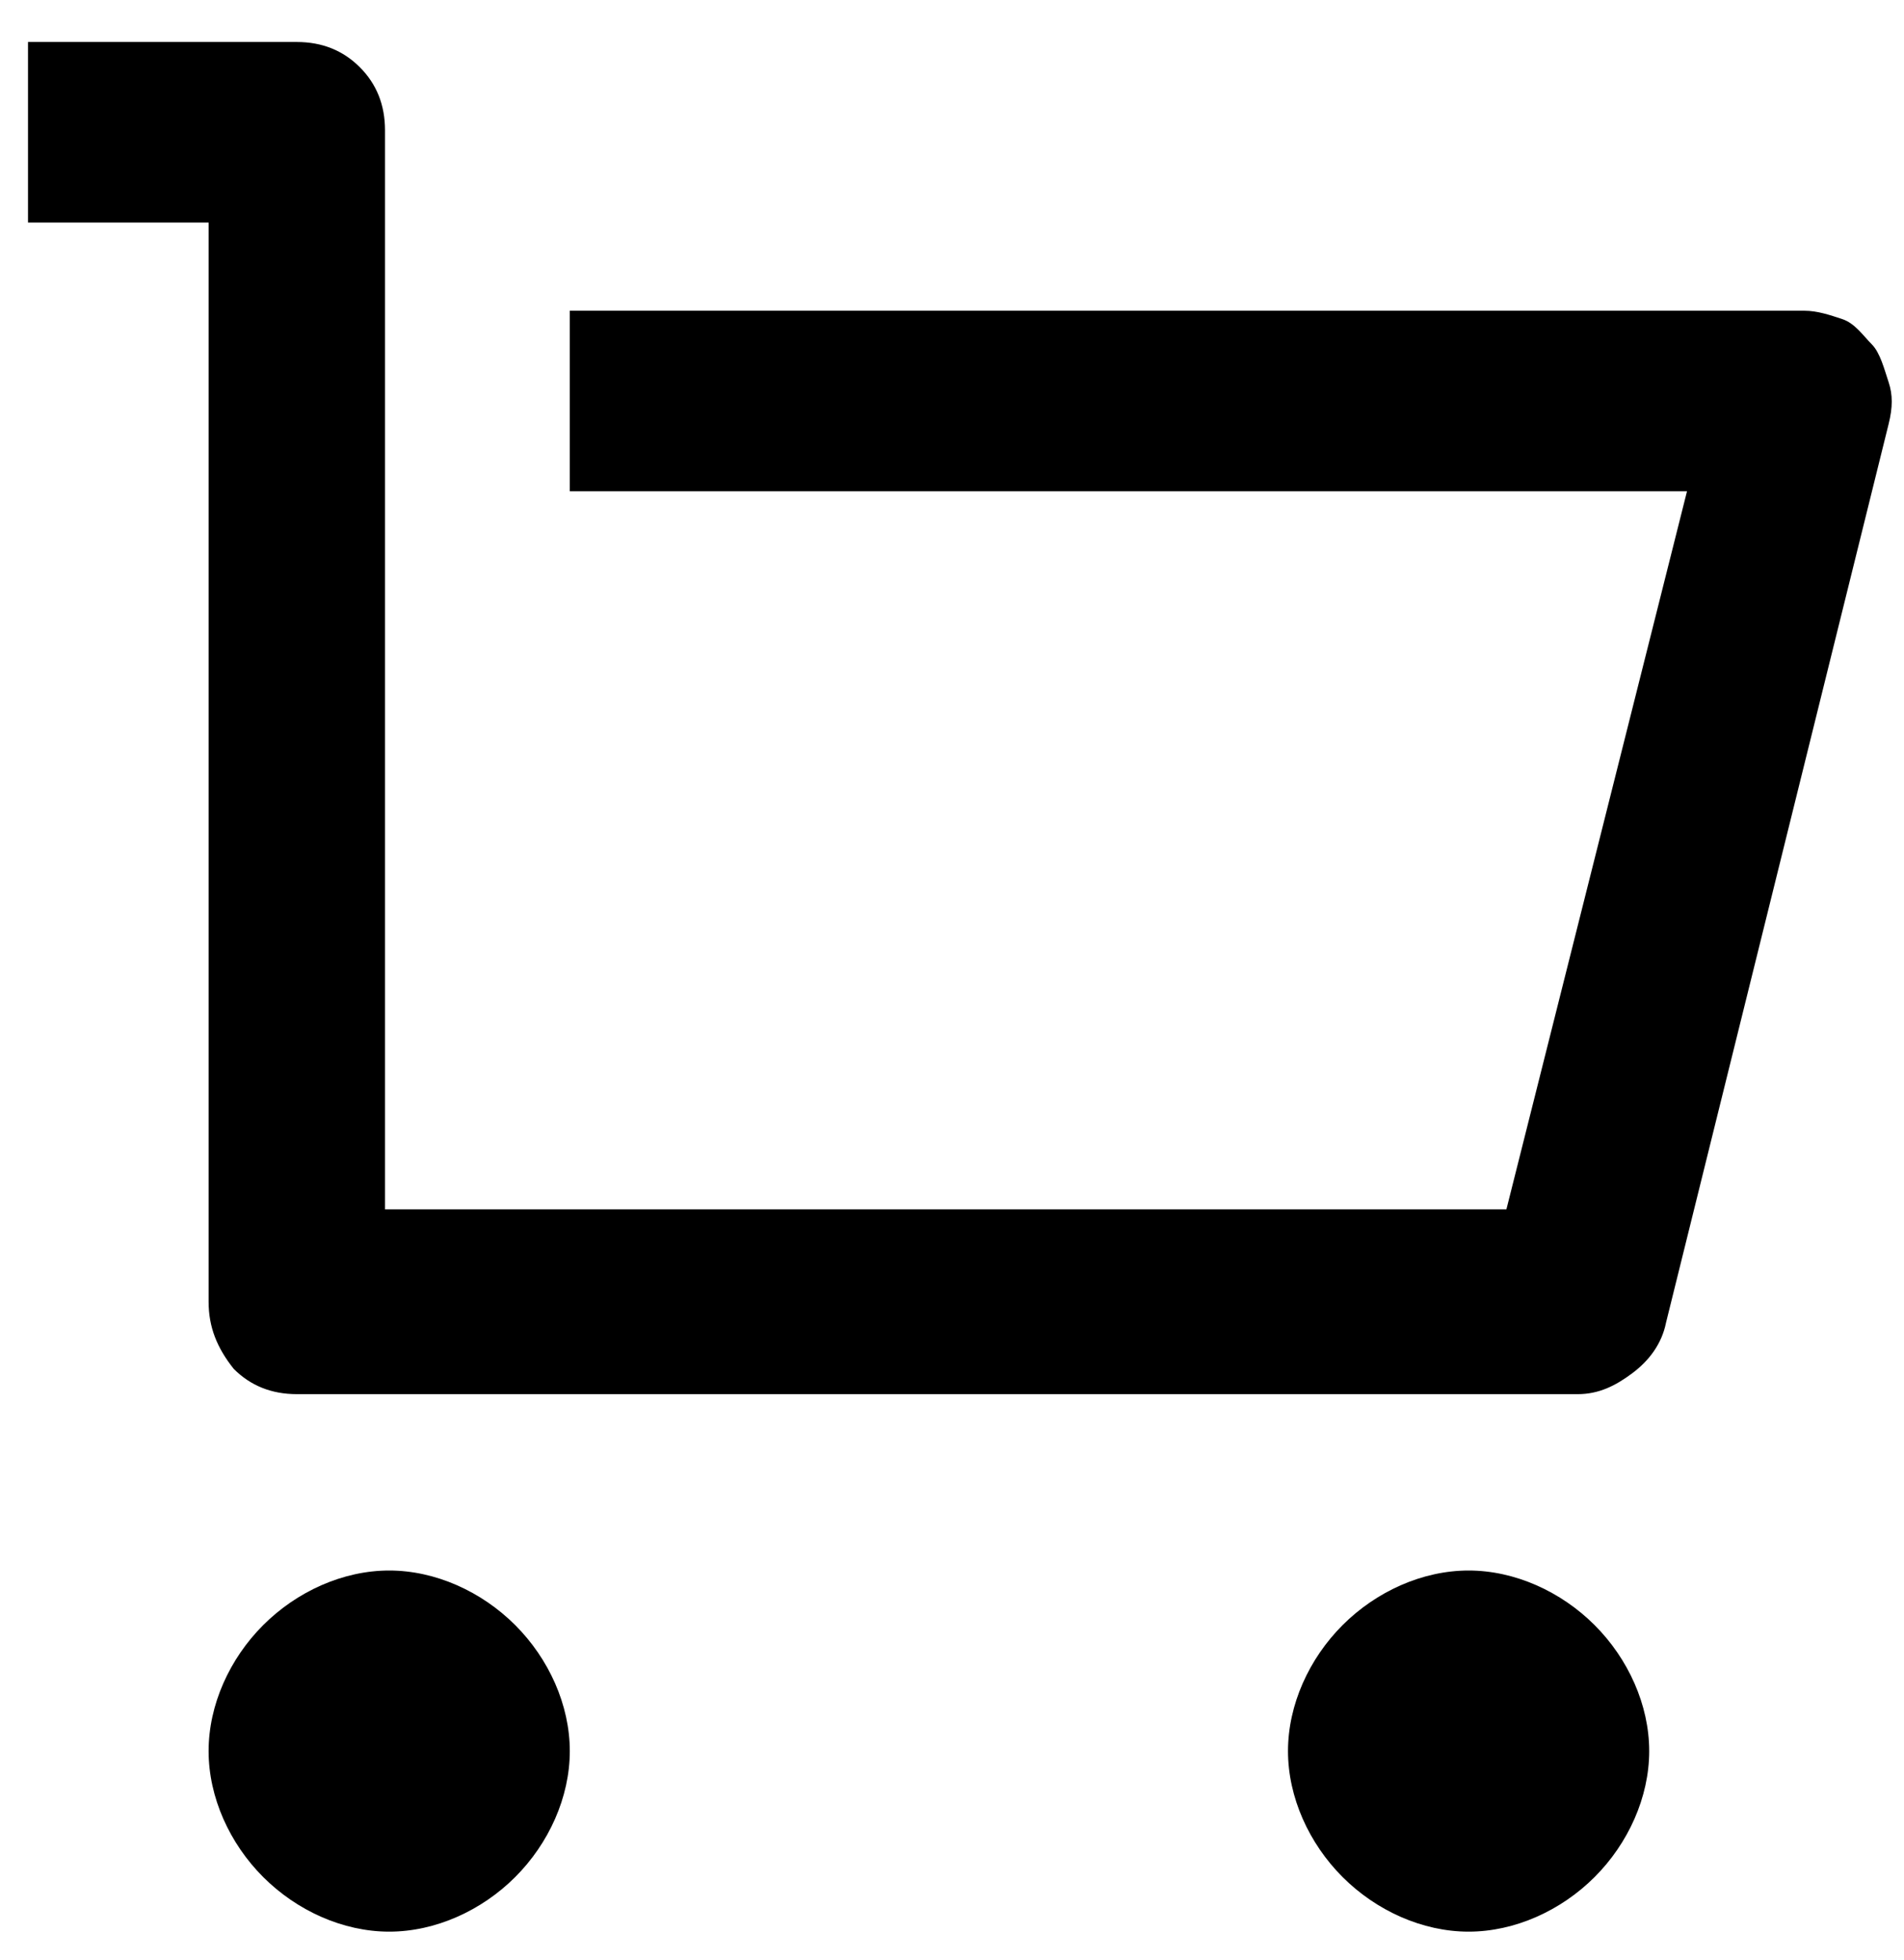 <svg width="34" height="35" viewBox="0 0 34 35" fill="none" xmlns="http://www.w3.org/2000/svg">
<path d="M3.725 23.25V3.975H0.5V0.75H5.3C5.75 0.75 6.125 0.9 6.425 1.2C6.725 1.5 6.875 1.875 6.875 2.325V21.6H26.9L30.125 8.775H10.175V5.55H32.225C32.45 5.55 32.675 5.625 32.9 5.7C33.125 5.775 33.275 6 33.425 6.15C33.575 6.3 33.65 6.6 33.725 6.825C33.8 7.05 33.8 7.275 33.725 7.575L29.75 23.625C29.675 24 29.45 24.3 29.15 24.525C28.85 24.75 28.55 24.9 28.175 24.9H5.3C4.85 24.9 4.475 24.75 4.175 24.45C3.875 24.075 3.725 23.7 3.725 23.25ZM6.95 34.5C6.125 34.5 5.3 34.125 4.7 33.525C4.1 32.925 3.725 32.1 3.725 31.275C3.725 30.45 4.1 29.625 4.7 29.025C5.3 28.425 6.125 28.05 6.95 28.05C7.775 28.05 8.6 28.425 9.2 29.025C9.8 29.625 10.175 30.45 10.175 31.275C10.175 32.1 9.8 32.925 9.2 33.525C8.6 34.125 7.775 34.5 6.95 34.5ZM26.225 34.5C25.4 34.5 24.575 34.125 23.975 33.525C23.375 32.925 23 32.1 23 31.275C23 30.45 23.375 29.625 23.975 29.025C24.575 28.425 25.4 28.05 26.225 28.05C27.05 28.05 27.875 28.425 28.475 29.025C29.075 29.625 29.45 30.45 29.45 31.275C29.45 32.1 29.075 32.925 28.475 33.525C27.875 34.125 27.05 34.5 26.225 34.5Z" fill="black"/>
</svg>
